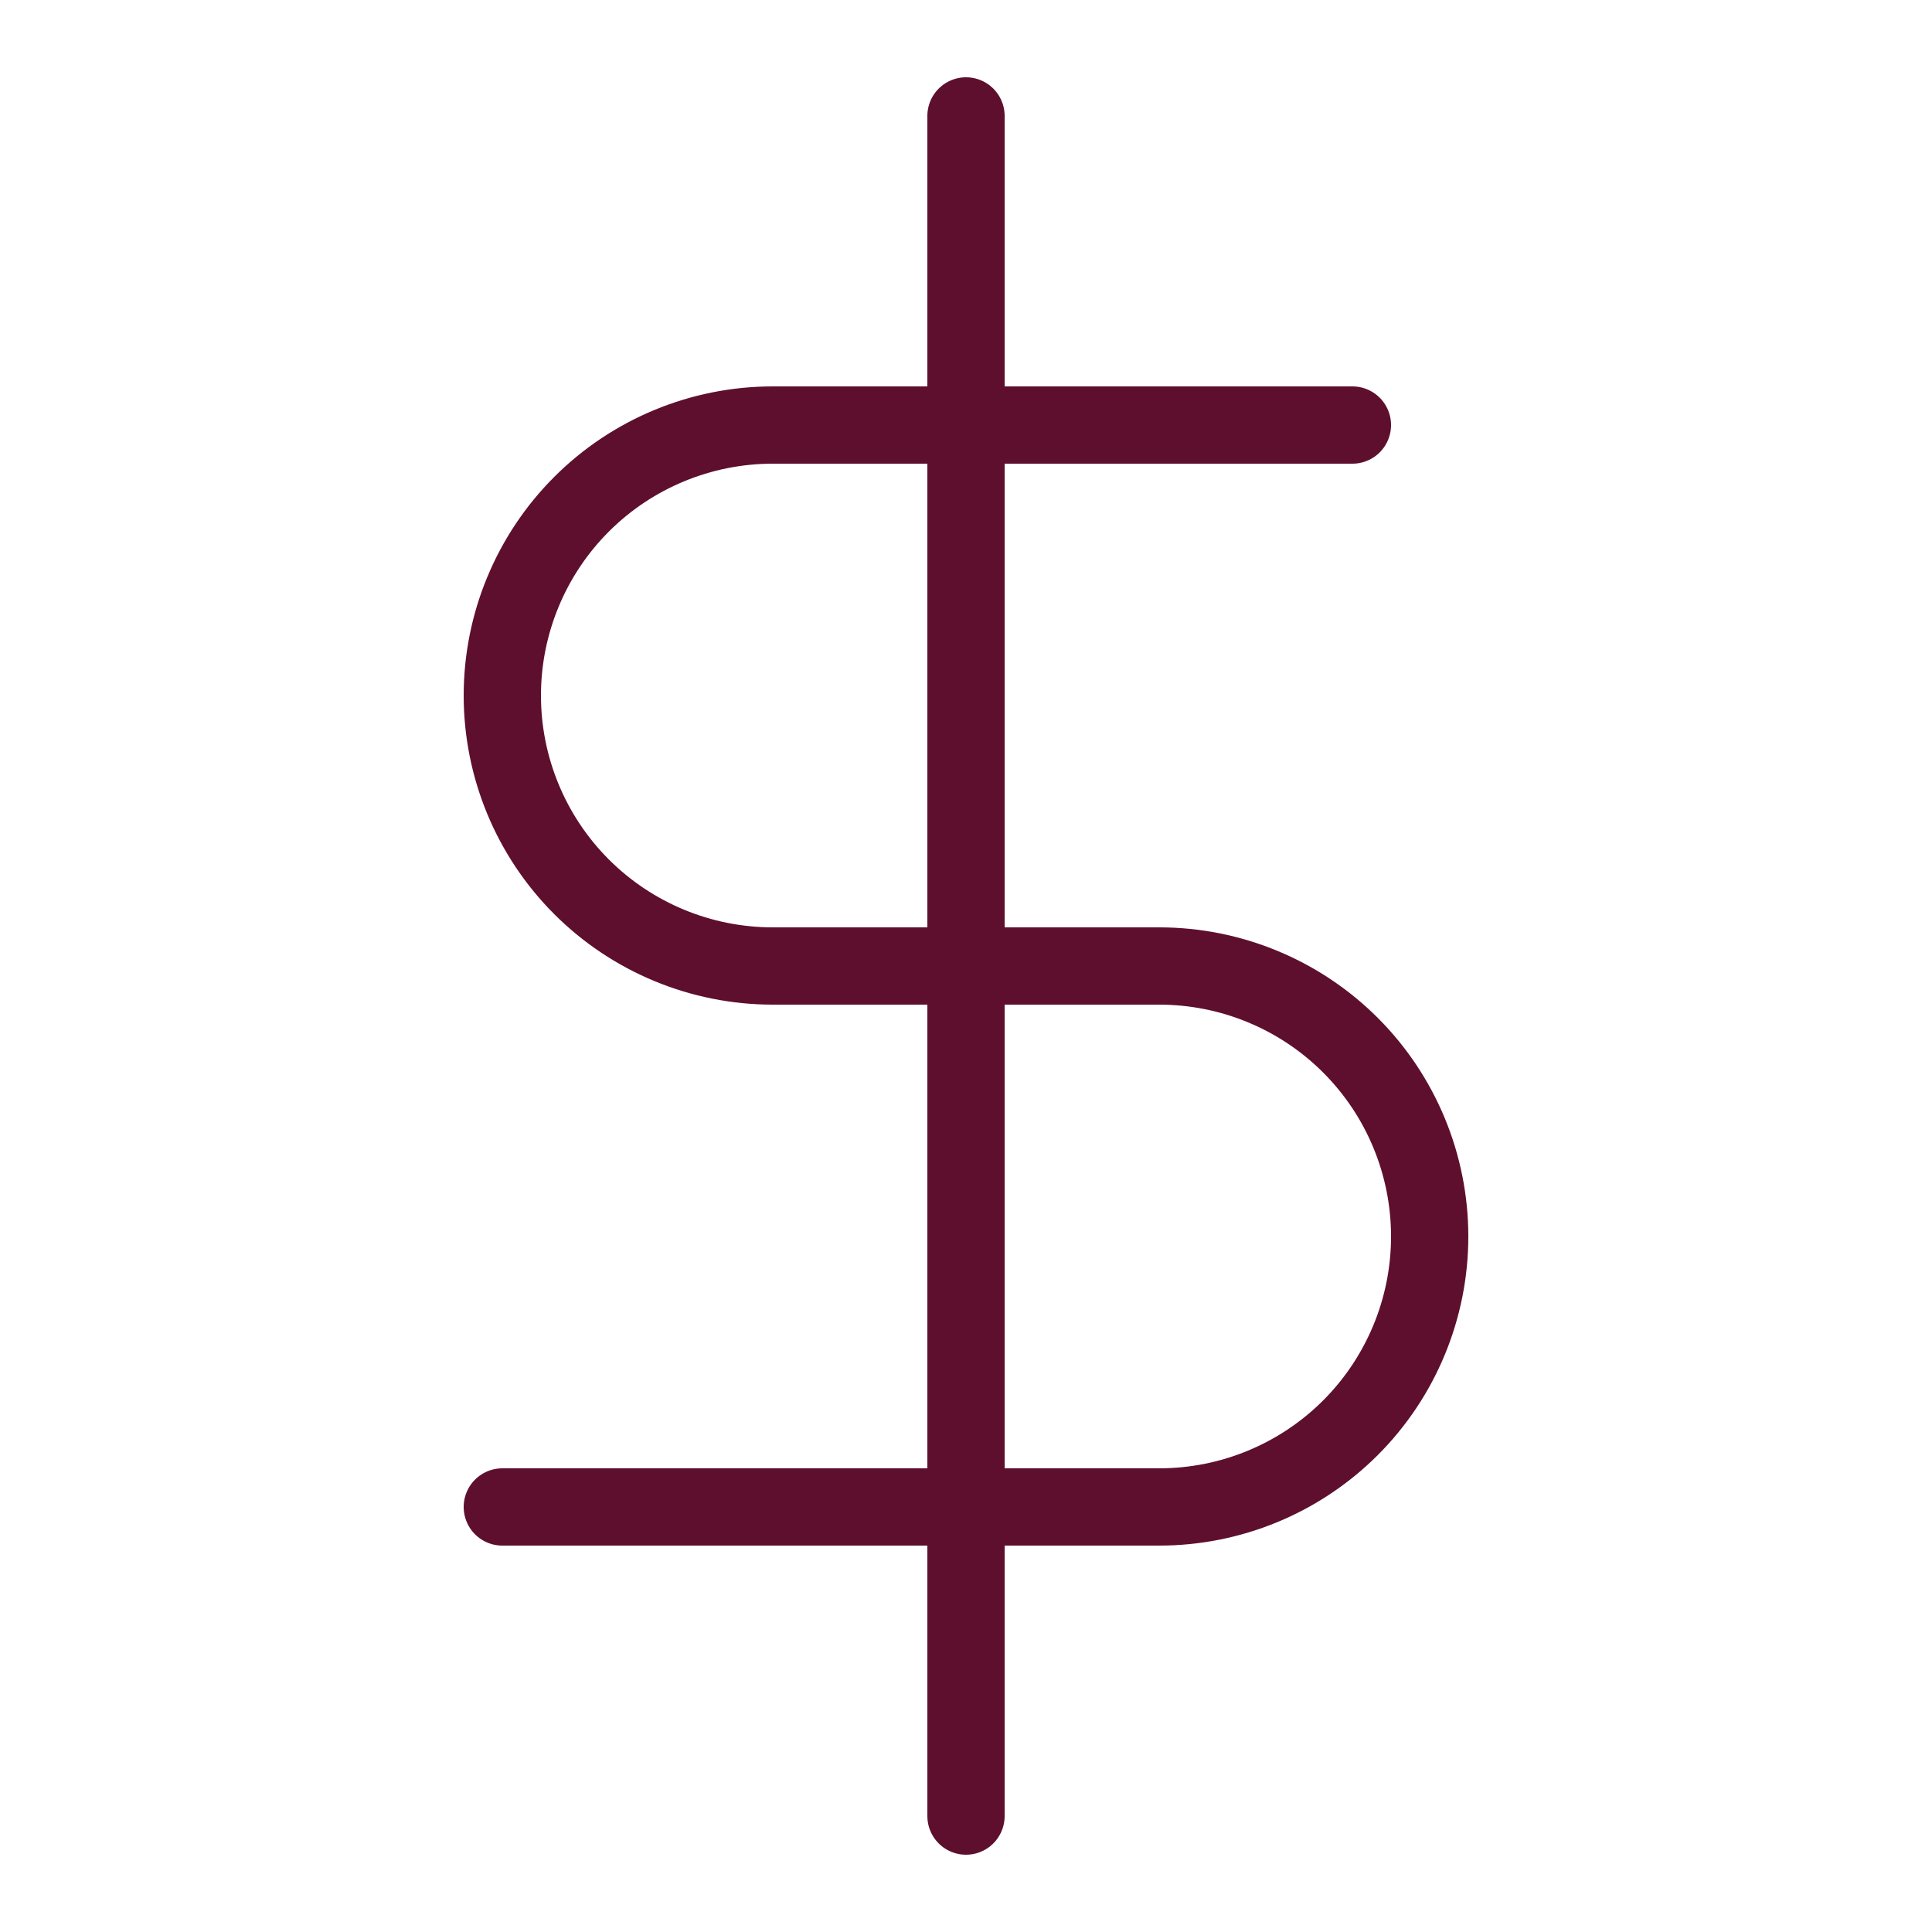 <svg width="25" height="25" viewBox="0 0 25 25" fill="none" xmlns="http://www.w3.org/2000/svg">
<path d="M12.5 1.5V23.5" stroke="#5E0F2E" stroke-linecap="round" stroke-linejoin="round"/>
<path d="M17.5 5.5H10C9.072 5.5 8.181 5.869 7.525 6.525C6.869 7.181 6.5 8.072 6.5 9C6.5 9.928 6.869 10.819 7.525 11.475C8.181 12.131 9.072 12.5 10 12.5H15C15.928 12.5 16.819 12.869 17.475 13.525C18.131 14.181 18.5 15.072 18.5 16C18.5 16.928 18.131 17.819 17.475 18.475C16.819 19.131 15.928 19.5 15 19.5H6.5" stroke="#5E0F2E" stroke-linecap="round" stroke-linejoin="round"/>
</svg>
